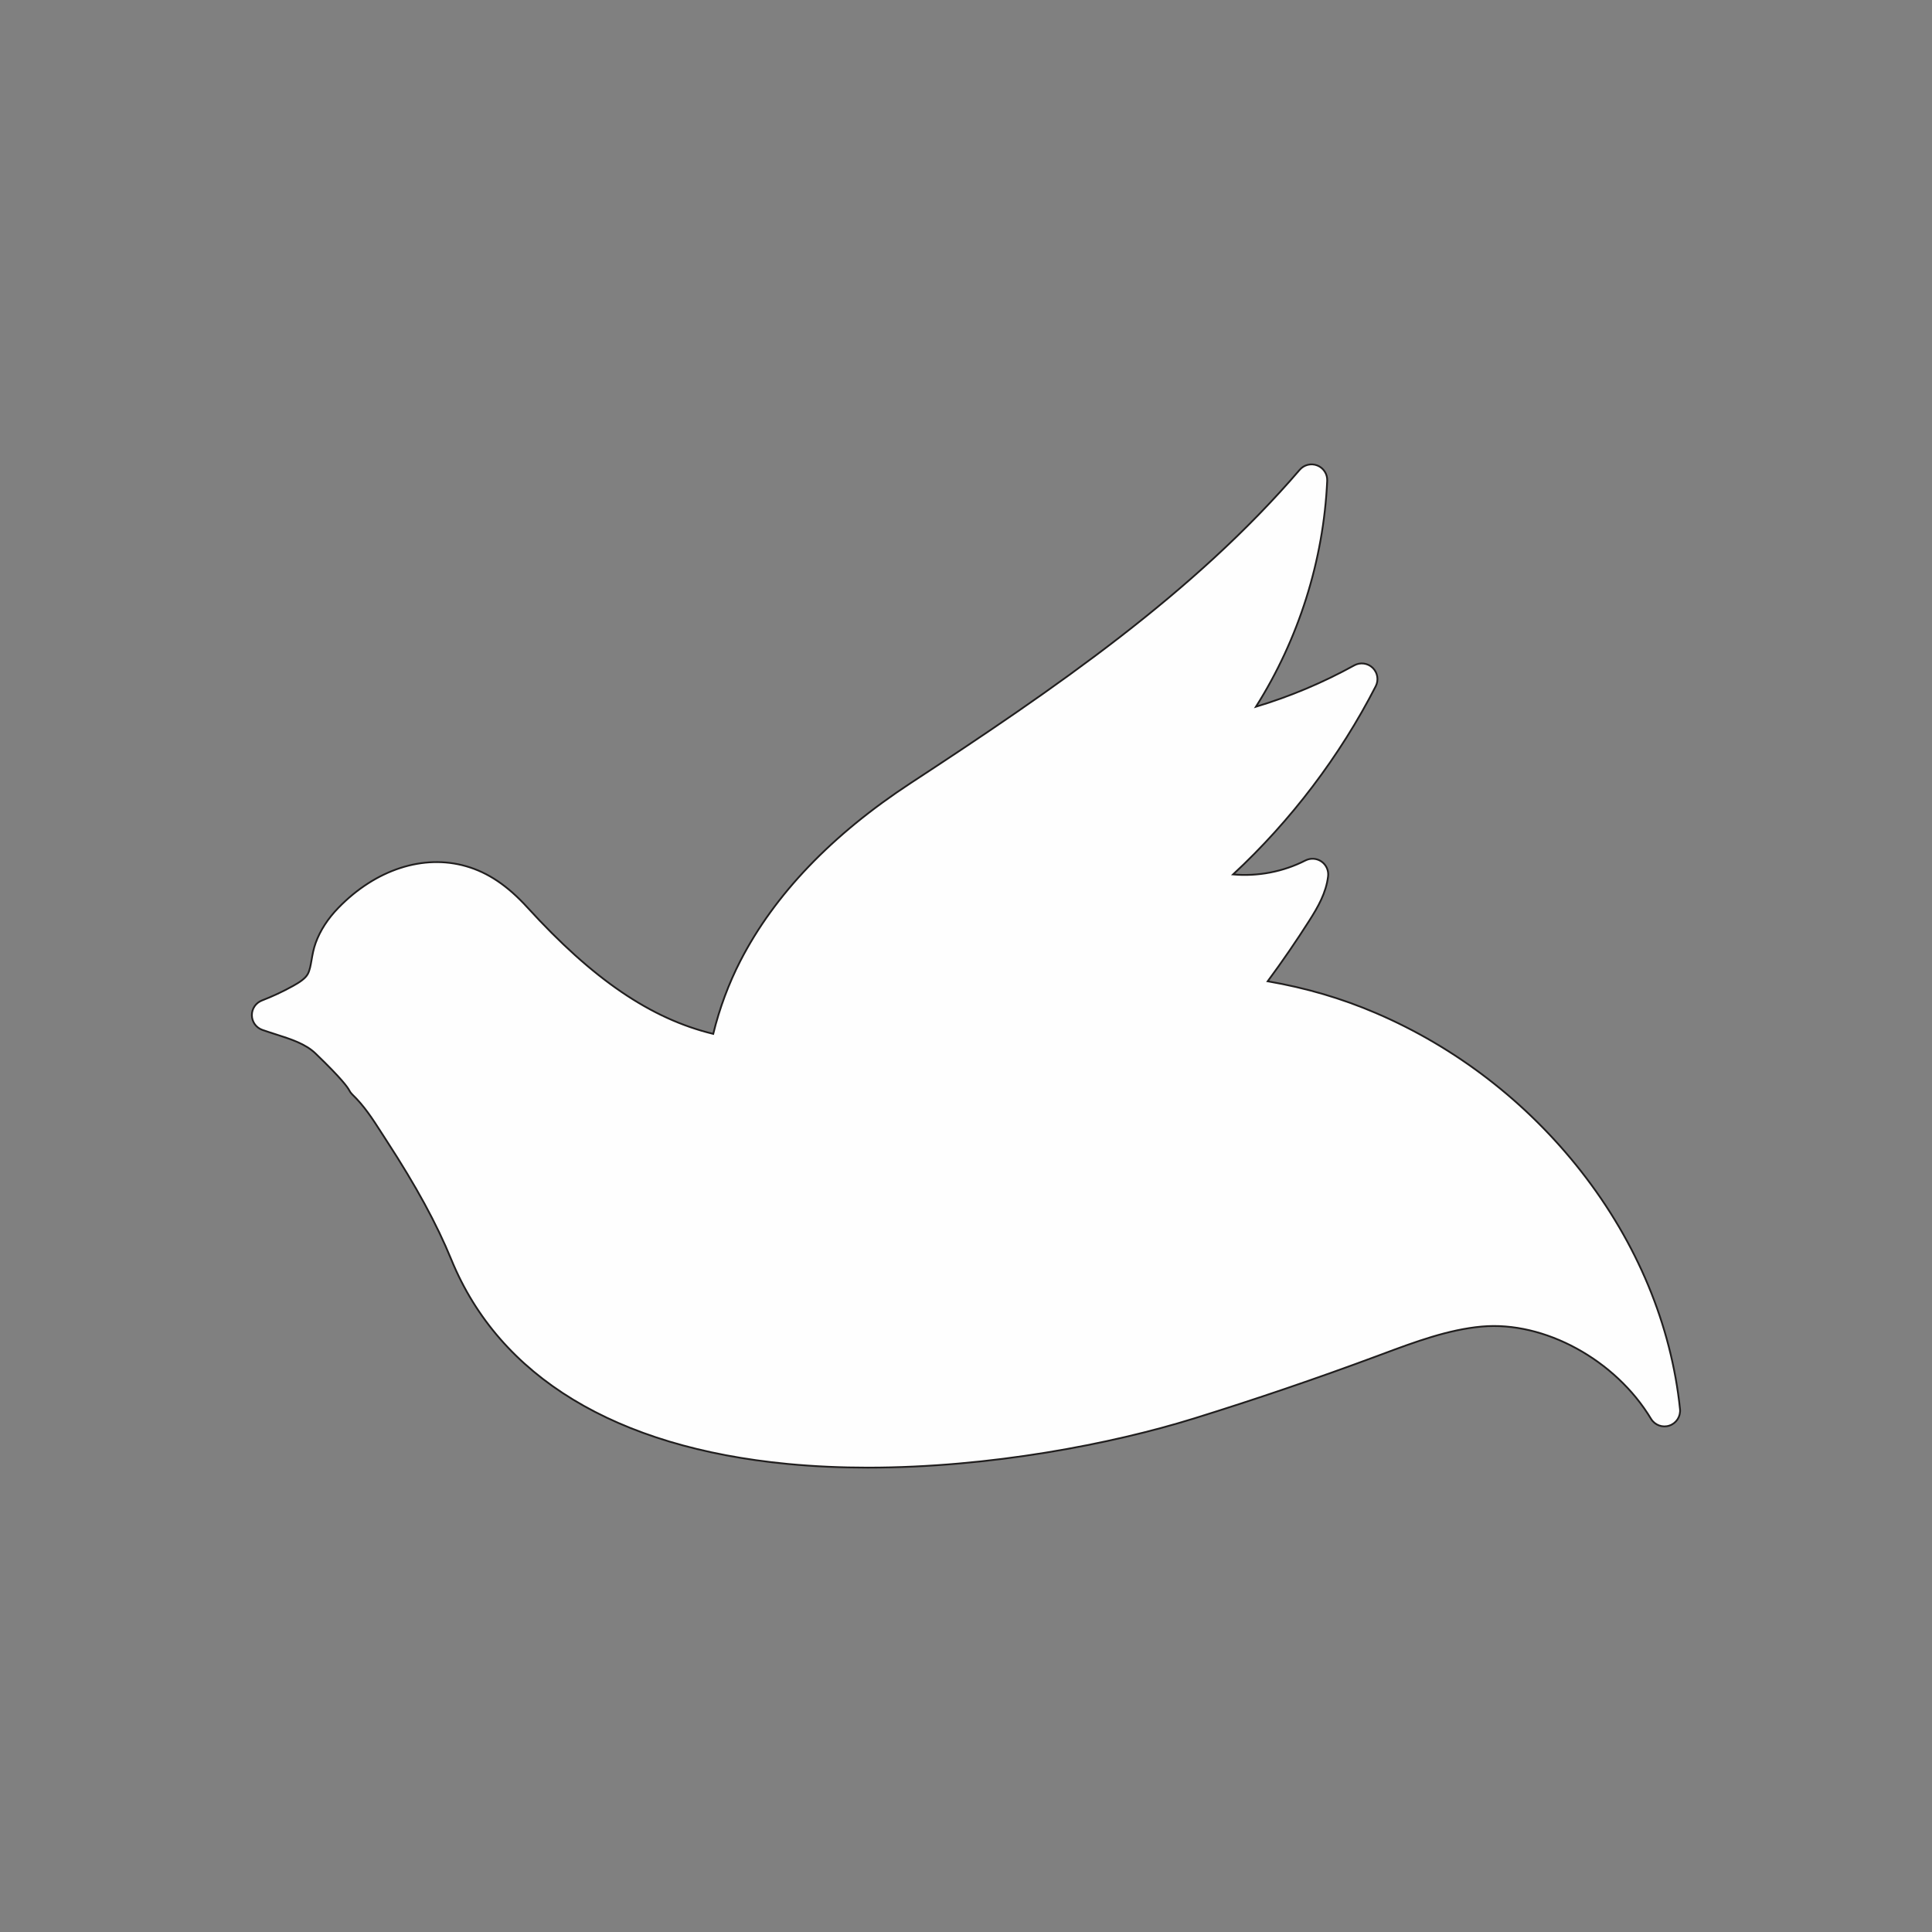 <?xml version="1.0" encoding="UTF-8"?>
<!DOCTYPE svg PUBLIC "-//W3C//DTD SVG 1.1//EN" "http://www.w3.org/Graphics/SVG/1.1/DTD/svg11.dtd">
<!-- Creator: CorelDRAW 2018 (64-Bit) -->
<svg xmlns="http://www.w3.org/2000/svg" xml:space="preserve" width="3.413in" height="3.413in" version="1.1" style="shape-rendering:geometricPrecision; text-rendering:geometricPrecision; image-rendering:optimizeQuality; fill-rule:evenodd; clip-rule:evenodd"
viewBox="0 0 3413.33 3413.33"
 xmlns:xlink="http://www.w3.org/1999/xlink">
 <rect x="0" y="0" width="3413.33" height="3413.33" fill="#808080" stroke="none"/>
 <defs>
  <style type="text/css">
   <![CDATA[
    .str0 {stroke:#201E1E;stroke-width:3.13;stroke-miterlimit:10}
    .fil0 {fill:none}
    .fil1 {fill:#FEFEFE;fill-rule:nonzero}
   ]]>
  </style>
 </defs>
 <g id="Layer_x0020_1">
  <rect class="fil0" x="-0" y="-0" width="3413.33" height="3413.33"/>
  <path class="fil1 str0" d="M1533.61 2592.91c-47.52,0 -95.02,-2.04 -141.8,-6.51 -303.99,-29.09 -509.52,-153.88 -594.36,-360.86 -25.94,-63.32 -62.24,-130 -114.18,-209.83 -2.98,-4.58 -5.87,-9.09 -8.73,-13.54 -16.56,-25.8 -30.85,-48.07 -52.11,-68.55 -2.26,-2.18 -4.14,-4.74 -5.55,-7.55 -2.24,-4.47 -12.52,-19.76 -59.48,-64.92 -17.67,-17 -43.38,-25.22 -70.6,-33.91 -7.62,-2.44 -15.5,-4.96 -23.32,-7.71 -10.94,-3.85 -18.31,-14.1 -18.48,-25.69 -0.18,-11.59 6.9,-22.06 17.72,-26.23 18.78,-7.24 37.22,-15.85 54.81,-25.62 11.03,-6.12 21.84,-12.92 26.28,-21.2 3.49,-6.49 4.98,-15.09 6.72,-25.05 1.59,-9.13 3.4,-19.48 7.2,-29.92 7.99,-21.94 21.51,-42.81 40.19,-62.02 65.79,-67.68 150.14,-95.11 225.66,-73.37 38.75,11.15 73.19,34.34 108.39,72.97 115.43,126.66 217.76,196.5 328.15,223.21 11.13,-45.71 27.69,-89.59 47.85,-128.82 60.26,-117.25 161.6,-223.04 301.2,-314.45 255.28,-167.15 499.92,-335.25 687.02,-553.26 7.68,-8.96 20.2,-12.06 31.19,-7.7 10.98,4.35 17.99,15.19 17.45,26.98 -6.38,140.82 -50.61,280.03 -125.93,399.28 60.25,-18.12 118.42,-42.6 173.67,-73.09 10.66,-5.88 23.9,-4.11 32.64,4.36 8.74,8.47 10.91,21.66 5.36,32.49 -63.37,123.64 -149.89,237.63 -252.04,332.5 43.78,3.78 88.44,-4.62 127.85,-24.72 9.11,-4.63 20.01,-3.88 28.39,1.95 8.37,5.83 12.86,15.81 11.66,25.95 -3.51,29.66 -18.25,54.86 -33.05,78.15 -22.95,36.1 -47.41,71.78 -73.69,107.43 68.65,11.94 130.2,30.04 190.74,55.93 141.42,60.45 266.9,157.17 362.88,279.67 98.93,126.27 159.39,271.61 174.85,420.29 1.34,12.89 -6.45,24.98 -18.75,29.1 -12.29,4.11 -25.8,-0.86 -32.48,-11.97 -62.85,-104.36 -188.48,-172.87 -298.91,-163.03 -59.33,5.33 -118.3,27.29 -175.32,48.53l-9.08 3.38c-106.61,39.63 -215.72,76.82 -324.32,110.54 -145.21,45.09 -360.45,86.8 -575.71,86.8z"/>
 </g>
</svg>
